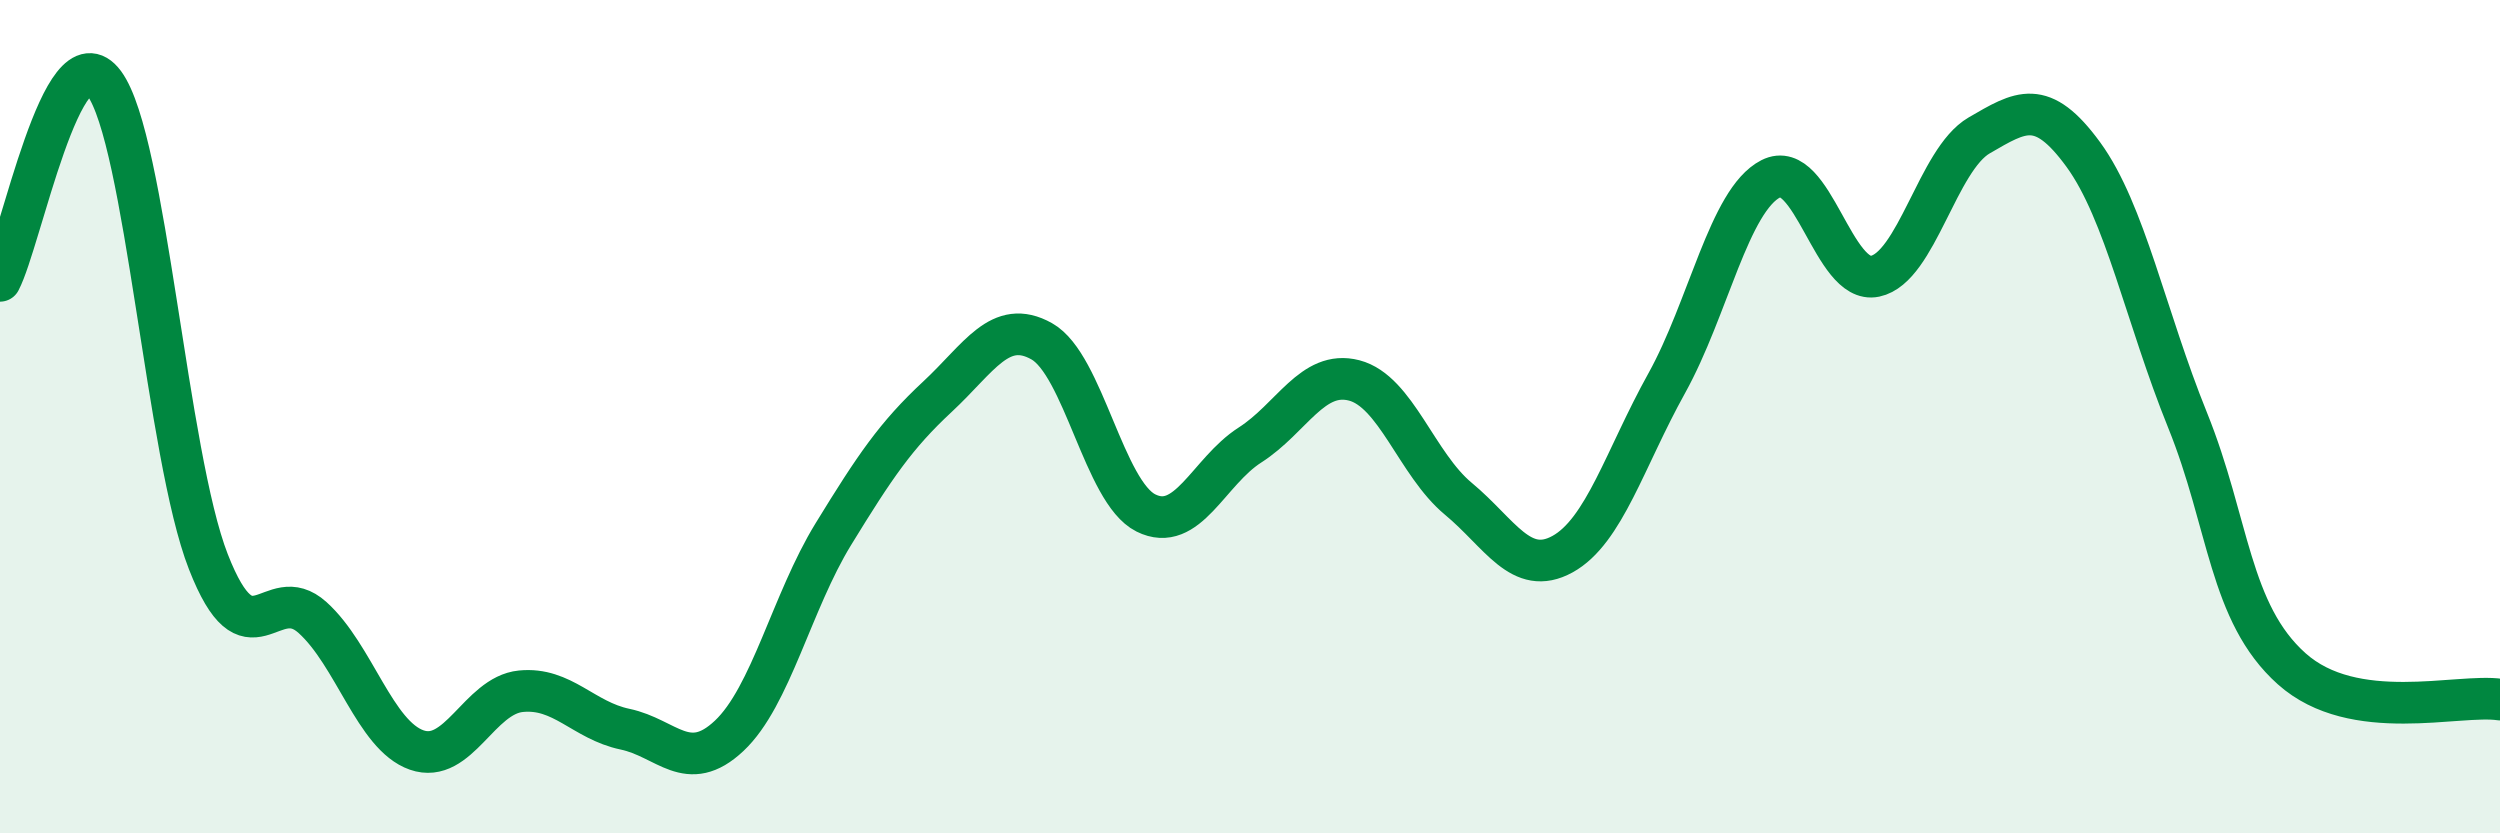 
    <svg width="60" height="20" viewBox="0 0 60 20" xmlns="http://www.w3.org/2000/svg">
      <path
        d="M 0,6.74 C 0.5,5.79 1.5,0.65 2.5,2 C 3.5,3.35 4,10.92 5,13.48 C 6,16.04 6.5,13.92 7.5,14.82 C 8.5,15.72 9,17.65 10,18 C 11,18.35 11.5,16.69 12.5,16.59 C 13.5,16.49 14,17.29 15,17.5 C 16,17.71 16.5,18.6 17.5,17.66 C 18.5,16.72 19,14.45 20,12.82 C 21,11.19 21.5,10.45 22.5,9.52 C 23.5,8.59 24,7.63 25,8.19 C 26,8.75 26.5,11.81 27.5,12.31 C 28.5,12.81 29,11.32 30,10.68 C 31,10.04 31.5,8.87 32.5,9.13 C 33.5,9.39 34,11.14 35,11.97 C 36,12.8 36.5,13.85 37.5,13.3 C 38.5,12.75 39,11 40,9.2 C 41,7.4 41.5,4.8 42.5,4.29 C 43.5,3.78 44,6.84 45,6.63 C 46,6.42 46.5,3.83 47.5,3.25 C 48.5,2.67 49,2.34 50,3.71 C 51,5.08 51.5,7.61 52.5,10.08 C 53.5,12.55 53.5,14.71 55,16.05 C 56.5,17.39 59,16.64 60,16.79L60 20L0 20Z"
        fill="#008740"
        opacity="0.1"
        stroke-linecap="round"
        stroke-linejoin="round"
      />
      <path
        d="M 0,6.74 C 0.5,5.79 1.5,0.65 2.5,2 C 3.5,3.35 4,10.92 5,13.48 C 6,16.04 6.5,13.92 7.5,14.82 C 8.5,15.72 9,17.65 10,18 C 11,18.35 11.5,16.69 12.5,16.59 C 13.5,16.49 14,17.29 15,17.5 C 16,17.71 16.5,18.6 17.5,17.66 C 18.5,16.72 19,14.45 20,12.82 C 21,11.19 21.5,10.45 22.5,9.52 C 23.5,8.59 24,7.63 25,8.19 C 26,8.75 26.5,11.81 27.5,12.31 C 28.5,12.81 29,11.32 30,10.68 C 31,10.04 31.5,8.87 32.5,9.13 C 33.5,9.39 34,11.14 35,11.97 C 36,12.8 36.5,13.85 37.5,13.3 C 38.5,12.75 39,11 40,9.2 C 41,7.4 41.5,4.8 42.5,4.29 C 43.5,3.78 44,6.84 45,6.63 C 46,6.42 46.5,3.83 47.5,3.25 C 48.5,2.67 49,2.34 50,3.71 C 51,5.08 51.5,7.61 52.5,10.08 C 53.5,12.55 53.5,14.71 55,16.05 C 56.5,17.39 59,16.64 60,16.79"
        stroke="#008740"
        stroke-width="1"
        fill="none"
        stroke-linecap="round"
        stroke-linejoin="round"
      />
    </svg>
  